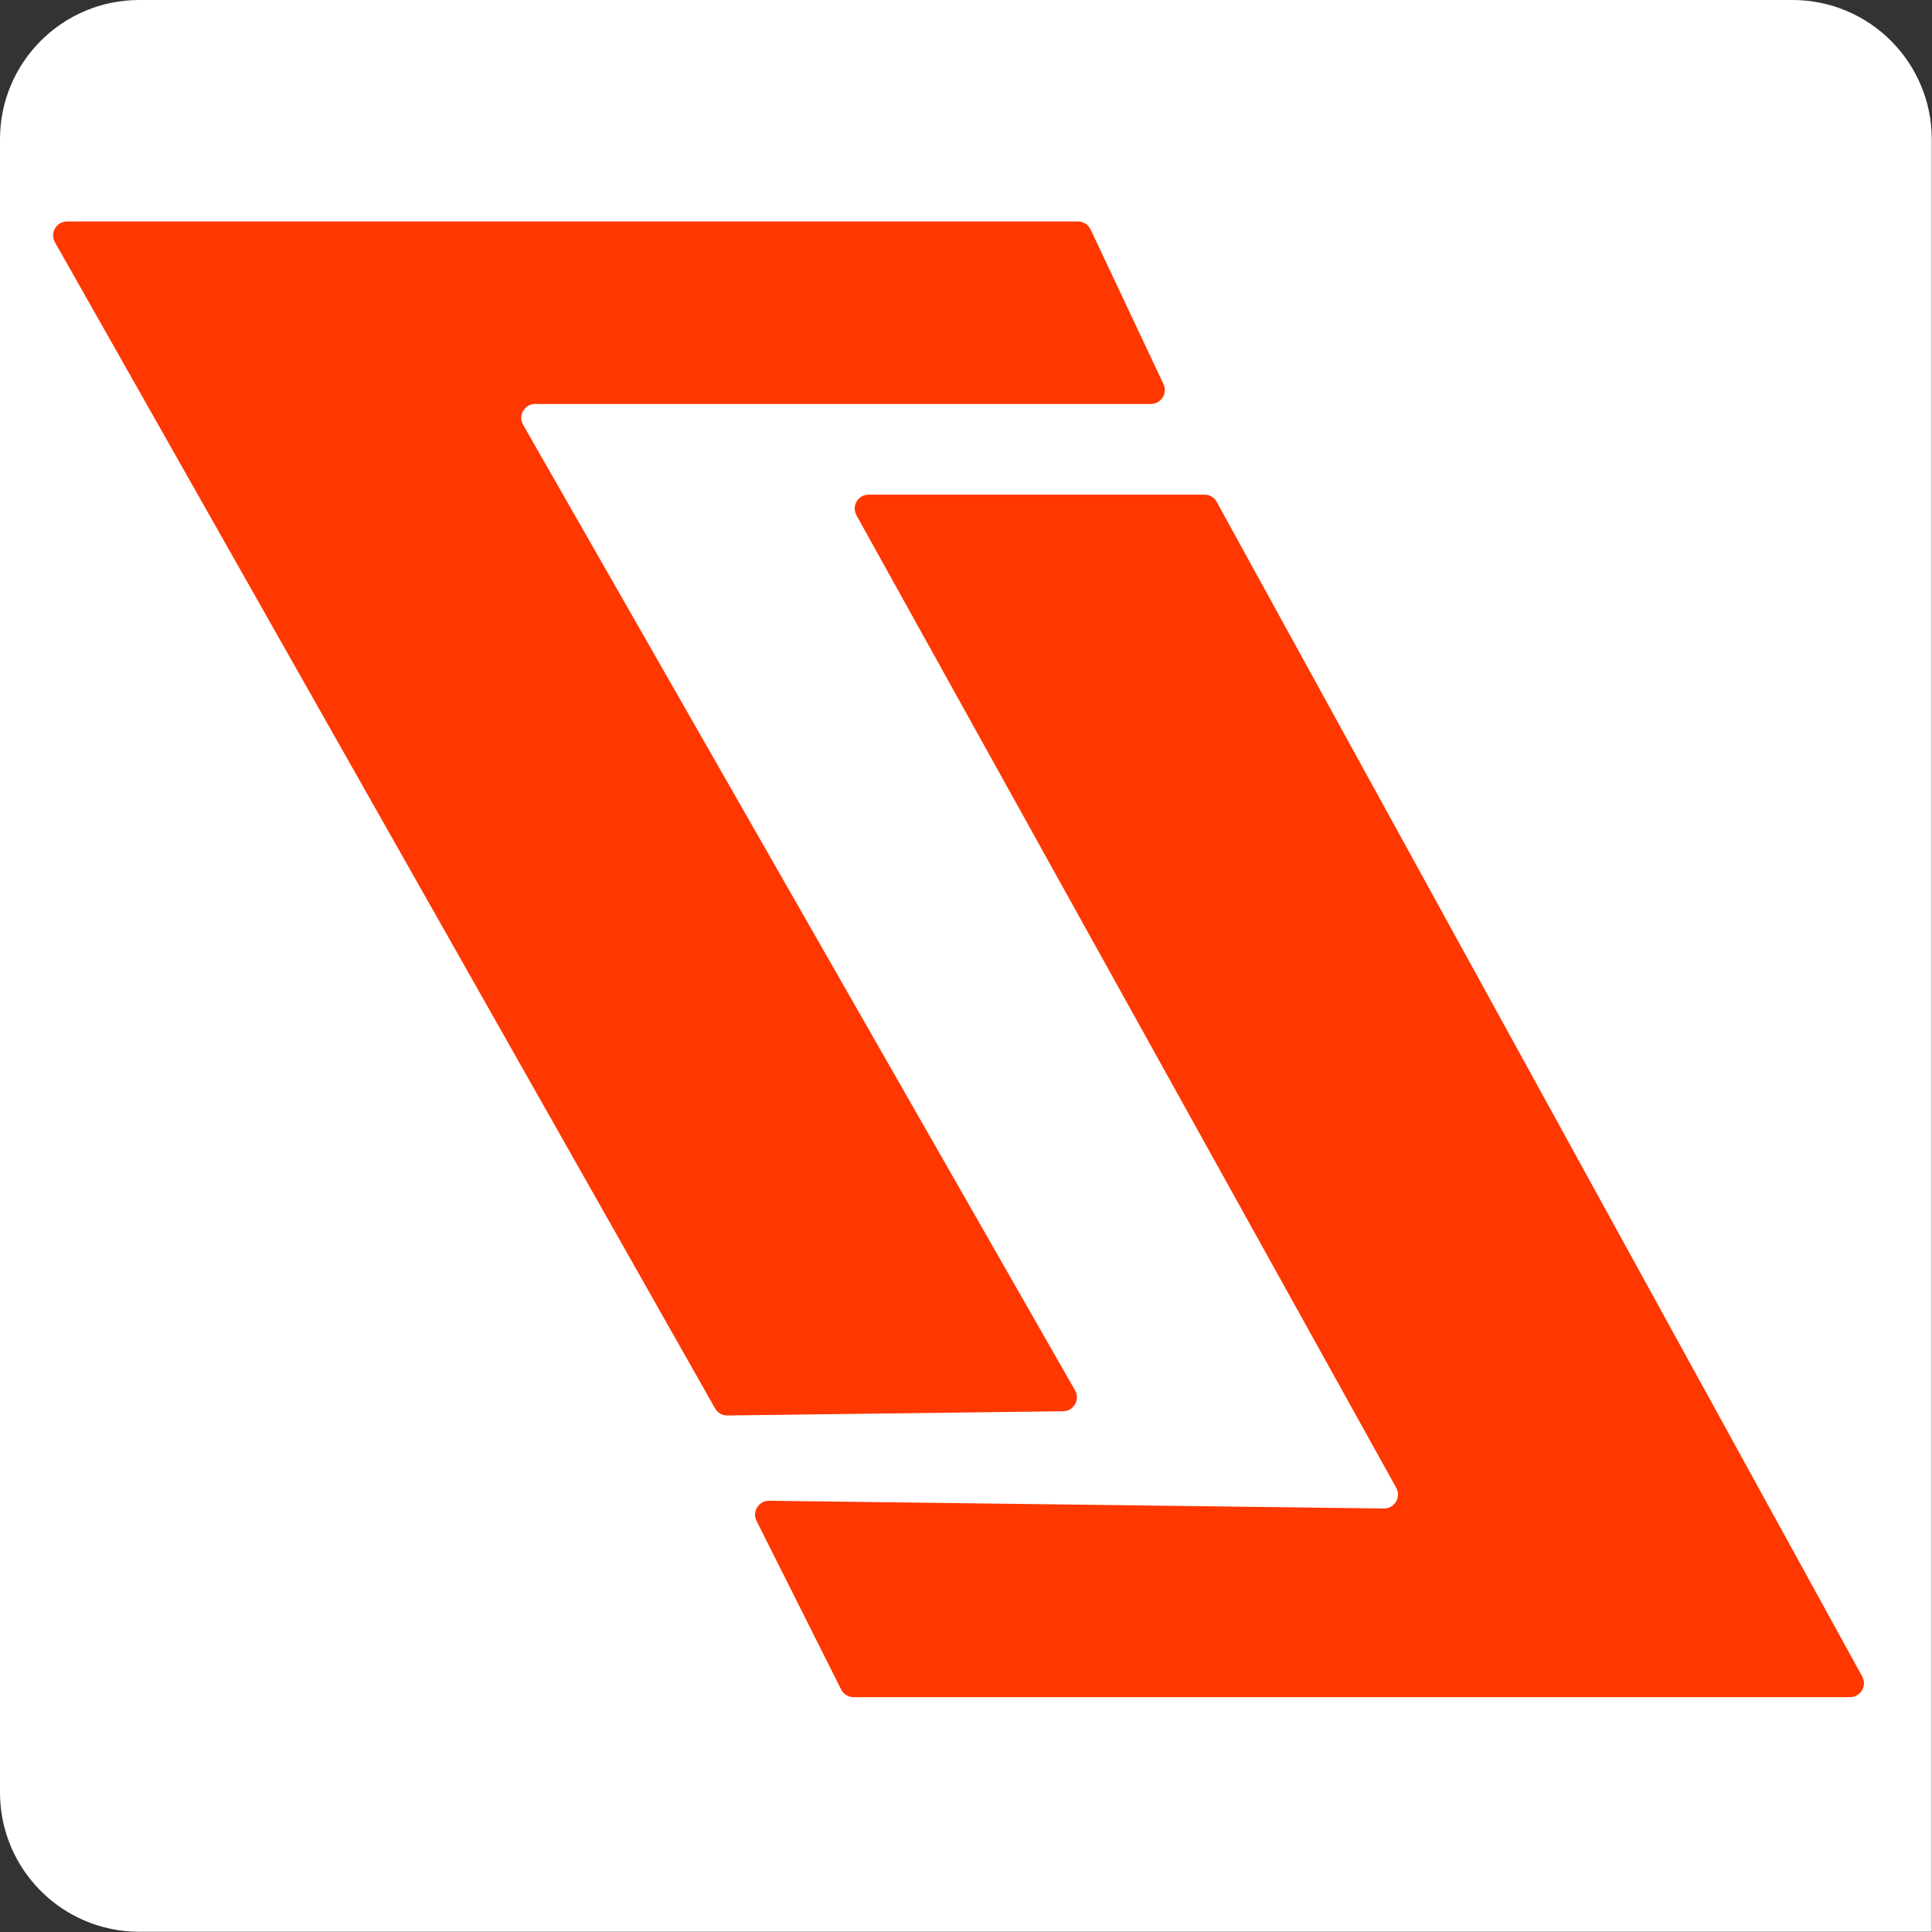 <svg width="1387" height="1387" viewBox="0 0 1387 1387" fill="none" xmlns="http://www.w3.org/2000/svg">
<rect x="0" y="0" width="1387" height="1387" fill="#333333" stroke="none"/>
<path d="M0 100C0 44.772 44.772 0 100 0H1286.83C1342.06 0 1386.83 44.772 1386.83 100V1386.83H100C44.772 1386.83 0 1342.06 0 1286.83V100Z" fill="white"/>
<path d="M543.139 1091.89L603.856 1212.89C605.552 1216.27 609.011 1218.4 612.793 1218.4L1328.15 1218.4C1335.75 1218.4 1340.57 1210.25 1336.91 1203.59L873.472 360.287C871.715 357.09 868.356 355.103 864.708 355.103L623.61 355.103C615.987 355.103 611.167 363.291 614.867 369.956L1002.37 1068.11C1006.09 1074.83 1001.17 1083.06 993.496 1082.97L552.203 1077.41C544.708 1077.31 539.777 1085.19 543.139 1091.89Z" fill="#FF3700"/>
<path d="M835.276 275.736L782.948 164.736C781.297 161.234 777.774 159 773.902 159L48.152 159C40.491 159 35.676 167.26 39.449 173.926L513.351 1011.11C515.148 1014.28 518.531 1016.23 522.179 1016.18L763.258 1013.15C770.88 1013.05 775.596 1004.8 771.813 998.185L375.553 304.963C371.742 298.296 376.556 290 384.235 290L826.23 290C833.563 290 838.403 282.369 835.276 275.736Z" fill="#FF3700"/>
</svg>
